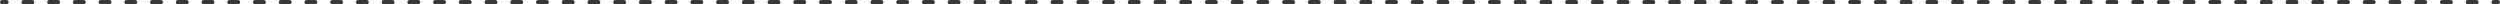 <?xml version="1.0" encoding="UTF-8"?> <svg xmlns="http://www.w3.org/2000/svg" width="1162" height="2" viewBox="0 0 1162 2" fill="none"><path fill-rule="evenodd" clip-rule="evenodd" d="M8.74228e-08 1C3.91405e-08 0.448 0.448 -3.91405e-08 1 -8.74228e-08L2.993 -2.61668e-07C3.545 -3.0995e-07 3.993 0.448 3.993 1C3.993 1.552 3.545 2 2.993 2L1 2C0.448 2 1.35705e-07 1.552 8.74228e-08 1ZM9.966 1C9.966 0.448 10.413 -9.10364e-07 10.966 -9.58646e-07L14.952 -1.30714e-06C15.504 -1.35542e-06 15.952 0.448 15.952 1C15.952 1.552 15.504 2 14.952 2L10.966 2C10.413 2 9.966 1.552 9.966 1ZM21.924 1C21.924 0.448 22.372 -1.95583e-06 22.924 -2.00411e-06L26.911 -2.3526e-06C27.463 -2.40089e-06 27.911 0.448 27.911 1C27.911 1.552 27.463 2 26.911 2L22.924 2C22.372 2 21.924 1.552 21.924 1ZM33.883 1C33.883 0.448 34.331 -3.0013e-06 34.883 -3.04958e-06L38.869 -3.39807e-06C39.422 -3.44636e-06 39.869 0.448 39.869 1C39.869 1.552 39.422 2 38.869 2L34.883 2C34.331 2 33.883 1.552 33.883 1ZM45.842 1C45.842 0.448 46.29 -4.04677e-06 46.842 -4.09505e-06L50.828 -4.44354e-06C51.38 -4.49182e-06 51.828 0.448 51.828 1C51.828 1.552 51.38 2 50.828 2L46.842 2C46.29 2 45.842 1.552 45.842 1ZM57.801 1C57.801 0.448 58.248 -5.09224e-06 58.801 -5.14052e-06L62.787 -5.48901e-06C63.339 -5.53729e-06 63.787 0.448 63.787 1C63.787 1.552 63.339 2 62.787 2L58.801 2C58.248 2 57.801 1.552 57.801 1ZM69.76 1C69.76 0.448 70.207 -6.13771e-06 70.76 -6.18599e-06L74.746 -6.53448e-06C75.298 -6.58276e-06 75.746 0.448 75.746 1C75.746 1.552 75.298 2 74.746 2L70.76 2C70.207 2 69.76 1.552 69.76 1ZM81.718 1C81.718 0.448 82.166 -7.18317e-06 82.718 -7.23146e-06L86.704 -7.57995e-06C87.257 -7.62823e-06 87.704 0.448 87.704 1C87.704 1.552 87.257 2 86.704 2L82.718 2C82.166 2 81.718 1.552 81.718 1ZM93.677 1C93.677 0.448 94.125 -8.22864e-06 94.677 -8.27693e-06L98.663 -8.62541e-06C99.216 -8.6737e-06 99.663 0.448 99.663 1C99.663 1.552 99.216 2 98.663 2L94.677 2C94.125 2 93.677 1.552 93.677 1ZM105.636 1C105.636 0.448 106.083 -9.27411e-06 106.636 -9.32239e-06L110.622 -9.67088e-06C111.174 -9.71916e-06 111.622 0.448 111.622 1C111.622 1.552 111.174 2 110.622 2L106.636 2C106.083 2 105.636 1.552 105.636 1ZM117.595 1C117.595 0.448 118.042 -1.03196e-05 118.595 -1.03679e-05L122.581 -1.07164e-05C123.133 -1.07646e-05 123.581 0.448 123.581 1C123.581 1.552 123.133 2 122.581 2L118.595 2C118.042 2 117.595 1.552 117.595 1ZM129.553 1C129.553 0.448 130.001 -1.1365e-05 130.553 -1.14133e-05L134.54 -1.17618e-05C135.092 -1.18101e-05 135.54 0.448 135.54 1C135.54 1.552 135.092 2 134.54 2L130.553 2C130.001 2 129.553 1.552 129.553 1ZM141.512 1C141.512 0.448 141.96 -1.24105e-05 142.512 -1.24588e-05L146.498 -1.28073e-05C147.051 -1.28556e-05 147.498 0.448 147.498 1C147.498 1.552 147.051 2 146.498 2L142.512 2C141.96 2 141.512 1.552 141.512 1ZM153.471 1C153.471 0.448 153.919 -1.3456e-05 154.471 -1.35043e-05L158.457 -1.38528e-05C159.009 -1.3901e-05 159.457 0.448 159.457 1C159.457 1.552 159.009 2 158.457 2L154.471 2C153.919 2 153.471 1.552 153.471 1ZM165.43 1C165.43 0.448 165.877 -1.45015e-05 166.43 -1.45497e-05L170.416 -1.48982e-05C170.968 -1.49465e-05 171.416 0.448 171.416 1C171.416 1.552 170.968 2 170.416 2L166.43 2C165.877 2 165.43 1.552 165.43 1ZM177.388 1C177.388 0.448 177.836 -1.55469e-05 178.388 -1.55952e-05L182.375 -1.59437e-05C182.927 -1.5992e-05 183.375 0.448 183.375 1C183.375 1.552 182.927 2 182.375 2L178.388 2C177.836 2 177.388 1.552 177.388 1ZM189.347 1C189.347 0.448 189.795 -1.65924e-05 190.347 -1.66407e-05L194.333 -1.69892e-05C194.886 -1.70374e-05 195.333 0.448 195.333 1C195.333 1.552 194.886 2 194.333 2L190.347 2C189.795 2 189.347 1.552 189.347 1ZM201.306 1C201.306 0.448 201.754 -1.76379e-05 202.306 -1.76861e-05L206.292 -1.80346e-05C206.844 -1.80829e-05 207.292 0.448 207.292 1C207.292 1.552 206.844 2 206.292 2L202.306 2C201.754 2 201.306 1.552 201.306 1ZM213.265 1C213.265 0.448 213.712 -1.86833e-05 214.265 -1.87316e-05L218.251 -1.90801e-05C218.803 -1.91284e-05 219.251 0.448 219.251 1C219.251 1.552 218.803 2 218.251 2L214.265 2C213.712 2 213.265 1.552 213.265 1ZM225.223 1C225.223 0.448 225.671 -1.97288e-05 226.223 -1.97771e-05L230.21 -2.01256e-05C230.762 -2.01738e-05 231.21 0.448 231.21 1C231.21 1.552 230.762 2 230.21 2L226.223 2C225.671 2 225.223 1.552 225.223 1ZM237.182 1C237.182 0.448 237.63 -2.07743e-05 238.182 -2.08225e-05L242.168 -2.1171e-05C242.721 -2.12193e-05 243.168 0.448 243.168 1C243.168 1.552 242.721 2 242.168 2L238.182 2C237.63 2 237.182 1.552 237.182 1ZM249.141 1C249.141 0.448 249.589 -2.18197e-05 250.141 -2.1868e-05L254.127 -2.22165e-05C254.679 -2.22648e-05 255.127 0.448 255.127 1C255.127 1.552 254.679 2 254.127 2L250.141 2C249.589 2 249.141 1.552 249.141 1ZM261.1 1C261.1 0.448 261.547 -2.28652e-05 262.1 -2.29135e-05L266.086 -2.3262e-05C266.638 -2.33102e-05 267.086 0.448 267.086 1C267.086 1.552 266.638 2 266.086 2L262.1 2C261.547 2 261.1 1.552 261.1 1ZM273.058 1C273.058 0.448 273.506 -2.39107e-05 274.058 -2.39589e-05L278.045 -2.43074e-05C278.597 -2.43557e-05 279.045 0.448 279.045 1C279.045 1.552 278.597 2 278.045 2L274.058 2C273.506 2 273.058 1.552 273.058 1ZM285.017 1C285.017 0.448 285.465 -2.49561e-05 286.017 -2.50044e-05L290.003 -2.53529e-05C290.556 -2.54012e-05 291.003 0.448 291.003 1C291.003 1.552 290.556 2 290.003 2L286.017 2C285.465 2 285.017 1.552 285.017 1ZM296.976 1C296.976 0.448 297.424 -2.60016e-05 297.976 -2.60499e-05L301.962 -2.63984e-05C302.514 -2.64467e-05 302.962 0.448 302.962 1C302.962 1.552 302.514 2 301.962 2L297.976 2C297.424 2 296.976 1.552 296.976 1ZM308.935 1C308.935 0.448 309.382 -2.70471e-05 309.935 -2.70954e-05L313.921 -2.74438e-05C314.473 -2.74921e-05 314.921 0.448 314.921 1C314.921 1.552 314.473 2 313.921 2L309.935 2C309.382 2 308.935 1.552 308.935 1ZM320.893 1C320.893 0.448 321.341 -2.80925e-05 321.893 -2.81408e-05L325.88 -2.84893e-05C326.432 -2.85376e-05 326.88 0.448 326.88 1C326.88 1.552 326.432 2 325.88 2L321.893 2C321.341 2 320.893 1.552 320.893 1ZM332.852 1C332.852 0.448 333.3 -2.9138e-05 333.852 -2.91863e-05L337.839 -2.95348e-05C338.391 -2.95831e-05 338.839 0.448 338.839 1C338.839 1.552 338.391 2 337.839 2L333.852 2C333.3 2 332.852 1.552 332.852 1ZM344.811 1C344.811 0.448 345.259 -3.01835e-05 345.811 -3.02318e-05L349.797 -3.05802e-05C350.35 -3.06285e-05 350.797 0.448 350.797 1C350.797 1.552 350.35 2 349.797 2L345.811 2C345.259 2 344.811 1.552 344.811 1ZM356.77 1C356.77 0.448 357.217 -3.12289e-05 357.77 -3.12772e-05L361.756 -3.16257e-05C362.308 -3.1674e-05 362.756 0.448 362.756 1C362.756 1.552 362.308 2 361.756 2L357.77 2C357.217 2 356.77 1.552 356.77 1ZM368.729 1C368.729 0.448 369.176 -3.22744e-05 369.729 -3.23227e-05L373.715 -3.26712e-05C374.267 -3.27195e-05 374.715 0.448 374.715 1C374.715 1.552 374.267 2 373.715 2L369.729 2C369.176 2 368.729 1.552 368.729 1ZM380.687 1C380.687 0.448 381.135 -3.33199e-05 381.687 -3.33682e-05L385.674 -3.37167e-05C386.226 -3.37649e-05 386.674 0.448 386.674 1C386.674 1.552 386.226 2 385.674 2L381.687 2C381.135 2 380.687 1.552 380.687 1ZM392.646 1C392.646 0.448 393.094 -3.43654e-05 393.646 -3.44136e-05L397.632 -3.47621e-05C398.185 -3.48104e-05 398.632 0.448 398.632 1C398.632 1.552 398.185 2 397.632 2L393.646 2C393.094 2 392.646 1.552 392.646 1ZM404.605 1C404.605 0.448 405.053 -3.54108e-05 405.605 -3.54591e-05L409.591 -3.58076e-05C410.143 -3.58559e-05 410.591 0.448 410.591 1C410.591 1.552 410.143 2 409.591 2L405.605 2C405.053 2 404.605 1.552 404.605 1ZM416.564 1C416.564 0.448 417.011 -3.64563e-05 417.564 -3.65046e-05L421.55 -3.68531e-05C422.102 -3.69013e-05 422.55 0.448 422.55 1C422.55 1.552 422.102 2 421.55 2L417.564 2C417.011 2 416.564 1.552 416.564 1ZM428.522 1C428.522 0.448 428.97 -3.75018e-05 429.522 -3.755e-05L433.509 -3.78985e-05C434.061 -3.79468e-05 434.509 0.448 434.509 1C434.509 1.552 434.061 2 433.509 2L429.522 2C428.97 2 428.522 1.552 428.522 1ZM440.481 1C440.481 0.448 440.929 -3.85472e-05 441.481 -3.85955e-05L445.467 -3.8944e-05C446.02 -3.89923e-05 446.467 0.448 446.467 1C446.467 1.552 446.02 2 445.467 2L441.481 2C440.929 2 440.481 1.552 440.481 1ZM452.44 1C452.44 0.448 452.888 -3.95927e-05 453.44 -3.9641e-05L457.426 -3.99895e-05C457.978 -4.00378e-05 458.426 0.448 458.426 1C458.426 1.552 457.978 2 457.426 2L453.44 2C452.888 2 452.44 1.552 452.44 1ZM464.399 1C464.399 0.448 464.846 -4.06382e-05 465.399 -4.06864e-05L469.385 -4.10349e-05C469.937 -4.10832e-05 470.385 0.448 470.385 1C470.385 1.552 469.937 2 469.385 2L465.399 2C464.846 2 464.399 1.552 464.399 1ZM476.357 1C476.357 0.448 476.805 -4.16836e-05 477.357 -4.17319e-05L481.344 -4.20804e-05C481.896 -4.21287e-05 482.344 0.448 482.344 1C482.344 1.552 481.896 2 481.344 2L477.357 2C476.805 2 476.357 1.552 476.357 1ZM488.316 1C488.316 0.448 488.764 -4.27291e-05 489.316 -4.27774e-05L493.302 -4.31259e-05C493.855 -4.31742e-05 494.302 0.448 494.302 1C494.302 1.552 493.855 2 493.302 2L489.316 2C488.764 2 488.316 1.552 488.316 1ZM500.275 1C500.275 0.448 500.723 -4.37746e-05 501.275 -4.38229e-05L505.261 -4.41713e-05C505.814 -4.42196e-05 506.261 0.448 506.261 1C506.261 1.552 505.814 2 505.261 2L501.275 2C500.723 2 500.275 1.552 500.275 1ZM512.234 1C512.234 0.448 512.681 -4.482e-05 513.234 -4.48683e-05L517.22 -4.52168e-05C517.772 -4.52651e-05 518.22 0.448 518.22 1C518.22 1.552 517.772 2 517.22 2L513.234 2C512.681 2 512.234 1.552 512.234 1ZM524.193 1C524.193 0.448 524.64 -4.58655e-05 525.193 -4.59138e-05L529.179 -4.62623e-05C529.731 -4.63106e-05 530.179 0.448 530.179 1C530.179 1.552 529.731 2 529.179 2L525.193 2C524.64 2 524.193 1.552 524.193 1ZM536.151 1C536.151 0.448 536.599 -4.6911e-05 537.151 -4.69593e-05L541.138 -4.73078e-05C541.69 -4.7356e-05 542.138 0.448 542.138 1C542.138 1.552 541.69 2 541.138 2L537.151 2C536.599 2 536.151 1.552 536.151 1ZM548.11 1C548.11 0.448 548.558 -4.79565e-05 549.11 -4.80047e-05L553.096 -4.83532e-05C553.649 -4.84015e-05 554.096 0.448 554.096 1C554.096 1.552 553.649 2 553.096 2L549.11 2C548.558 2 548.11 1.552 548.11 1ZM560.069 1C560.069 0.448 560.517 -4.90019e-05 561.069 -4.90502e-05L565.055 -4.93987e-05C565.608 -4.9447e-05 566.055 0.448 566.055 1C566.055 1.552 565.608 2 565.055 2L561.069 2C560.517 2 560.069 1.552 560.069 1ZM572.028 1C572.028 0.448 572.475 -5.00474e-05 573.028 -5.00957e-05L577.014 -5.04442e-05C577.566 -5.04925e-05 578.014 0.448 578.014 1C578.014 1.552 577.566 2 577.014 2L573.028 2C572.475 2 572.028 1.552 572.028 1ZM583.987 1C583.987 0.448 584.434 -5.10929e-05 584.987 -5.11412e-05L588.973 -5.14896e-05C589.525 -5.15379e-05 589.973 0.448 589.973 1C589.973 1.552 589.525 2 588.973 2L584.987 2C584.434 2 583.987 1.552 583.987 1ZM595.945 1C595.945 0.448 596.393 -5.21383e-05 596.945 -5.21866e-05L600.932 -5.25351e-05C601.484 -5.25834e-05 601.932 0.448 601.932 1C601.932 1.552 601.484 2 600.932 2L596.945 2C596.393 2 595.945 1.552 595.945 1ZM607.904 1C607.904 0.448 608.352 -5.31838e-05 608.904 -5.32321e-05L612.89 -5.35806e-05C613.443 -5.36289e-05 613.89 0.448 613.89 1C613.89 1.552 613.443 2 612.89 2L608.904 2C608.352 2 607.904 1.552 607.904 1ZM619.863 1C619.863 0.448 620.311 -5.42293e-05 620.863 -5.42776e-05L624.849 -5.46261e-05C625.402 -5.46743e-05 625.849 0.448 625.849 1C625.849 1.552 625.402 2 624.849 2L620.863 2C620.311 2 619.863 1.552 619.863 1ZM631.822 1C631.822 0.448 632.269 -5.52748e-05 632.822 -5.5323e-05L636.808 -5.56715e-05C637.36 -5.57198e-05 637.808 0.448 637.808 1C637.808 1.552 637.36 2 636.808 2L632.822 2C632.269 2 631.822 1.552 631.822 1ZM643.781 1C643.781 0.448 644.228 -5.63202e-05 644.781 -5.63685e-05L648.767 -5.6717e-05C649.319 -5.67653e-05 649.767 0.448 649.767 1C649.767 1.552 649.319 2 648.767 2L644.781 2C644.228 2 643.781 1.552 643.781 1ZM655.739 1C655.739 0.448 656.187 -5.73657e-05 656.739 -5.7414e-05L660.726 -5.77625e-05C661.278 -5.78108e-05 661.726 0.448 661.726 1C661.726 1.552 661.278 2 660.726 2L656.739 2C656.187 2 655.739 1.552 655.739 1ZM667.698 1C667.698 0.448 668.146 -5.84112e-05 668.698 -5.84595e-05L672.684 -5.88079e-05C673.237 -5.88562e-05 673.684 0.448 673.684 1C673.684 1.552 673.237 2 672.684 2L668.698 2C668.146 2 667.698 1.552 667.698 1ZM679.657 1C679.657 0.448 680.105 -5.94566e-05 680.657 -5.95049e-05L684.643 -5.98534e-05C685.195 -5.99017e-05 685.643 0.448 685.643 1C685.643 1.552 685.195 2 684.643 2L680.657 2C680.105 2 679.657 1.552 679.657 1ZM691.616 1C691.616 0.448 692.063 -6.05021e-05 692.616 -6.05504e-05L696.602 -6.08989e-05C697.154 -6.09472e-05 697.602 0.448 697.602 1C697.602 1.552 697.154 2 696.602 2L692.616 2C692.063 2 691.616 1.552 691.616 1ZM703.575 1C703.575 0.448 704.022 -6.15476e-05 704.575 -6.15959e-05L708.561 -6.19444e-05C709.113 -6.19926e-05 709.561 0.448 709.561 1C709.561 1.552 709.113 2 708.561 2L704.575 2C704.022 2 703.575 1.552 703.575 1ZM715.533 1C715.533 0.448 715.981 -6.25931e-05 716.533 -6.26413e-05L720.52 -6.29898e-05C721.072 -6.30381e-05 721.52 0.448 721.52 1C721.52 1.552 721.072 2 720.52 2L716.533 2C715.981 2 715.533 1.552 715.533 1ZM727.492 1C727.492 0.448 727.94 -6.36385e-05 728.492 -6.36868e-05L732.479 -6.40353e-05C733.031 -6.40836e-05 733.479 0.448 733.479 1C733.479 1.552 733.031 2 732.479 2L728.492 2C727.94 2 727.492 1.552 727.492 1ZM739.451 1C739.451 0.448 739.899 -6.4684e-05 740.451 -6.47323e-05L744.437 -6.50808e-05C744.99 -6.51291e-05 745.437 0.448 745.437 1C745.437 1.552 744.99 2 744.437 2L740.451 2C739.899 2 739.451 1.552 739.451 1ZM751.41 1C751.41 0.448 751.858 -6.57295e-05 752.41 -6.57778e-05L756.396 -6.61262e-05C756.948 -6.61745e-05 757.396 0.448 757.396 1C757.396 1.552 756.948 2 756.396 2L752.41 2C751.858 2 751.41 1.552 751.41 1ZM763.369 1C763.369 0.448 763.816 -6.67749e-05 764.369 -6.68232e-05L768.355 -6.71717e-05C768.907 -6.722e-05 769.355 0.448 769.355 1C769.355 1.552 768.907 2 768.355 2L764.369 2C763.816 2 763.369 1.552 763.369 1ZM775.327 1C775.327 0.448 775.775 -6.78204e-05 776.327 -6.78687e-05L780.314 -6.82172e-05C780.866 -6.82655e-05 781.314 0.448 781.314 1C781.314 1.552 780.866 2 780.314 2L776.327 2C775.775 2 775.327 1.552 775.327 1ZM787.286 1C787.286 0.448 787.734 -6.88659e-05 788.286 -6.89142e-05L792.272 -6.92627e-05C792.825 -6.93109e-05 793.272 0.448 793.272 1C793.272 1.552 792.825 2 792.272 2L788.286 2C787.734 2 787.286 1.552 787.286 1ZM799.245 1C799.245 0.448 799.693 -6.99114e-05 800.245 -6.99596e-05L804.231 -7.03081e-05C804.784 -7.03564e-05 805.231 0.448 805.231 1C805.231 1.552 804.784 2 804.231 2L800.245 2C799.693 2 799.245 1.552 799.245 1ZM811.204 1C811.204 0.448 811.652 -7.09568e-05 812.204 -7.10051e-05L816.19 -7.13536e-05C816.742 -7.14019e-05 817.19 0.448 817.19 1C817.19 1.552 816.742 2 816.19 2L812.204 2C811.652 2 811.204 1.552 811.204 1ZM823.163 1C823.163 0.448 823.61 -7.20023e-05 824.163 -7.20506e-05L828.149 -7.23991e-05C828.701 -7.24474e-05 829.149 0.448 829.149 1C829.149 1.552 828.701 2 828.149 2L824.163 2C823.61 2 823.163 1.552 823.163 1ZM835.121 1C835.121 0.448 835.569 -7.30478e-05 836.121 -7.30961e-05L840.108 -7.34446e-05C840.66 -7.34928e-05 841.108 0.448 841.108 1C841.108 1.552 840.66 2 840.108 2L836.121 2C835.569 2 835.121 1.552 835.121 1ZM847.08 1C847.08 0.448 847.528 -7.40932e-05 848.08 -7.41415e-05L852.066 -7.449e-05C852.619 -7.45383e-05 853.066 0.448 853.066 1C853.066 1.552 852.619 2 852.066 2L848.08 2C847.528 2 847.08 1.552 847.08 1ZM859.039 1C859.039 0.448 859.487 -7.51387e-05 860.039 -7.5187e-05L864.025 -7.55355e-05C864.578 -7.55838e-05 865.025 0.448 865.025 1C865.025 1.552 864.578 2 864.025 2L860.039 2C859.487 2 859.039 1.552 859.039 1ZM870.998 1C870.998 0.448 871.445 -7.61842e-05 871.998 -7.62325e-05L875.984 -7.6581e-05C876.536 -7.66293e-05 876.984 0.448 876.984 1C876.984 1.552 876.536 2 875.984 2L871.998 2C871.445 2 870.998 1.552 870.998 1ZM882.957 1C882.957 0.448 883.404 -7.72297e-05 883.957 -7.72779e-05L887.943 -7.76264e-05C888.495 -7.76747e-05 888.943 0.448 888.943 1C888.943 1.552 888.495 2 887.943 2L883.957 2C883.404 2 882.957 1.552 882.957 1ZM894.915 1C894.915 0.448 895.363 -7.82751e-05 895.915 -7.83234e-05L899.902 -7.86719e-05C900.454 -7.87202e-05 900.902 0.448 900.902 1C900.902 1.552 900.454 2 899.902 2L895.915 2C895.363 2 894.915 1.552 894.915 1ZM906.874 1C906.874 0.448 907.322 -7.93206e-05 907.874 -7.93689e-05L911.86 -7.97174e-05C912.413 -7.97657e-05 912.86 0.448 912.86 1C912.86 1.552 912.413 2 911.86 2L907.874 2C907.322 2 906.874 1.552 906.874 1ZM918.833 1C918.833 0.448 919.281 -8.03661e-05 919.833 -8.04144e-05L923.819 -8.07629e-05C924.372 -8.08111e-05 924.819 0.448 924.819 1C924.819 1.552 924.372 2 923.819 2L919.833 2C919.281 2 918.833 1.552 918.833 1ZM930.792 1C930.792 0.448 931.24 -8.14115e-05 931.792 -8.14598e-05L935.778 -8.18083e-05C936.33 -8.18566e-05 936.778 0.448 936.778 1C936.778 1.552 936.33 2 935.778 2L931.792 2C931.24 2 930.792 1.552 930.792 1ZM942.751 1C942.751 0.448 943.198 -8.2457e-05 943.751 -8.25053e-05L947.737 -8.28538e-05C948.289 -8.29021e-05 948.737 0.448 948.737 1C948.737 1.552 948.289 2 947.737 2L943.751 2C943.198 2 942.751 1.552 942.751 1ZM954.709 1C954.709 0.448 955.157 -8.35025e-05 955.709 -8.35508e-05L959.696 -8.38993e-05C960.248 -8.39476e-05 960.696 0.448 960.696 1C960.696 1.552 960.248 2 959.696 2L955.709 2C955.157 2 954.709 1.552 954.709 1ZM966.668 1C966.668 0.448 967.116 -8.4548e-05 967.668 -8.45963e-05L971.655 -8.49447e-05C972.207 -8.4993e-05 972.655 0.448 972.655 1C972.655 1.552 972.207 2 971.655 2L967.668 2C967.116 2 966.668 1.552 966.668 1ZM978.627 1C978.627 0.448 979.075 -8.55934e-05 979.627 -8.56417e-05L983.613 -8.59902e-05C984.166 -8.60385e-05 984.613 0.448 984.613 1C984.613 1.552 984.166 2 983.613 2L979.627 2C979.075 2 978.627 1.552 978.627 1ZM990.586 1C990.586 0.448 991.034 -8.66389e-05 991.586 -8.66872e-05L995.572 -8.70357e-05C996.124 -8.7084e-05 996.572 0.448 996.572 1C996.572 1.552 996.124 2 995.572 2L991.586 2C991.034 2 990.586 1.552 990.586 1ZM1002.54 1C1002.54 0.448 1002.99 -8.76844e-05 1003.54 -8.77327e-05L1007.53 -8.80812e-05C1008.08 -8.81294e-05 1008.53 0.448 1008.53 1C1008.53 1.552 1008.08 2 1007.53 2L1003.54 2C1002.99 2 1002.54 1.552 1002.54 1ZM1014.5 1C1014.5 0.448 1014.95 -8.87299e-05 1015.5 -8.87781e-05L1019.49 -8.91266e-05C1020.04 -8.91749e-05 1020.49 0.448 1020.49 1C1020.49 1.552 1020.04 2 1019.49 2L1015.5 2C1014.95 2 1014.5 1.552 1014.5 1ZM1026.46 1C1026.46 0.448 1026.91 -8.97753e-05 1027.46 -8.98236e-05L1031.45 -9.01721e-05C1032 -9.02204e-05 1032.45 0.448 1032.45 1C1032.45 1.552 1032 2 1031.45 2L1027.46 2C1026.91 2 1026.46 1.552 1026.46 1ZM1038.42 1C1038.42 0.448 1038.87 -9.08208e-05 1039.42 -9.08691e-05L1043.41 -9.12176e-05C1043.96 -9.12658e-05 1044.41 0.448 1044.41 1C1044.41 1.552 1043.96 2 1043.41 2L1039.42 2C1038.87 2 1038.42 1.552 1038.42 1ZM1050.38 1C1050.38 0.448 1050.83 -9.18663e-05 1051.38 -9.19145e-05L1055.37 -9.2263e-05C1055.92 -9.23113e-05 1056.37 0.448 1056.37 1C1056.37 1.552 1055.92 2 1055.37 2L1051.38 2C1050.83 2 1050.38 1.552 1050.38 1ZM1062.34 1C1062.34 0.448 1062.79 -9.29117e-05 1063.34 -9.296e-05L1067.32 -9.33085e-05C1067.88 -9.33568e-05 1068.32 0.448 1068.32 1C1068.32 1.552 1067.88 2 1067.32 2L1063.34 2C1062.79 2 1062.34 1.552 1062.34 1ZM1074.3 1C1074.3 0.448 1074.74 -9.39572e-05 1075.3 -9.40055e-05L1079.28 -9.4354e-05C1079.84 -9.44022e-05 1080.28 0.448 1080.28 1C1080.28 1.552 1079.84 2 1079.28 2L1075.3 2C1074.74 2 1074.3 1.552 1074.3 1ZM1086.26 1C1086.26 0.448 1086.7 -9.50027e-05 1087.26 -9.50509e-05L1091.24 -9.53994e-05C1091.79 -9.54477e-05 1092.24 0.448 1092.24 1C1092.24 1.552 1091.79 2 1091.24 2L1087.26 2C1086.7 2 1086.26 1.552 1086.26 1ZM1098.21 1C1098.21 0.448 1098.66 -9.60481e-05 1099.21 -9.60964e-05L1103.2 -9.64449e-05C1103.75 -9.64932e-05 1104.2 0.448 1104.2 1C1104.2 1.552 1103.75 2 1103.2 2L1099.21 2C1098.66 2 1098.21 1.552 1098.21 1ZM1110.17 1C1110.17 0.448 1110.62 -9.70936e-05 1111.17 -9.71419e-05L1115.16 -9.74904e-05C1115.71 -9.75386e-05 1116.16 0.448 1116.16 1C1116.16 1.552 1115.71 2 1115.16 2L1111.17 2C1110.62 2 1110.17 1.552 1110.17 1ZM1122.13 1C1122.13 0.448 1122.58 -9.81391e-05 1123.13 -9.81873e-05L1127.12 -9.85358e-05C1127.67 -9.85841e-05 1128.12 0.448 1128.12 1C1128.12 1.552 1127.67 2 1127.12 2L1123.13 2C1122.58 2 1122.13 1.552 1122.13 1ZM1134.09 1C1134.09 0.448 1134.54 -9.91845e-05 1135.09 -9.92328e-05L1139.08 -9.95813e-05C1139.63 -9.96296e-05 1140.08 0.448 1140.08 1C1140.08 1.552 1139.63 2 1139.08 2L1135.09 2C1134.54 2 1134.09 1.552 1134.09 1ZM1146.05 1C1146.05 0.448 1146.5 -0 1147.05 -0L1151.04 -0C1151.59 -0 1152.04 0.448 1152.04 1C1152.04 1.552 1151.59 2 1151.04 2L1147.05 2C1146.5 2 1146.05 1.552 1146.05 1ZM1158.01 1C1158.01 0.448 1158.46 -0 1159.01 -0L1161 -0C1161.55 -0 1162 0.448 1162 1C1162 1.552 1161.55 2 1161 2L1159.01 2C1158.46 2 1158.01 1.552 1158.01 1Z" fill="#373A36"></path></svg> 